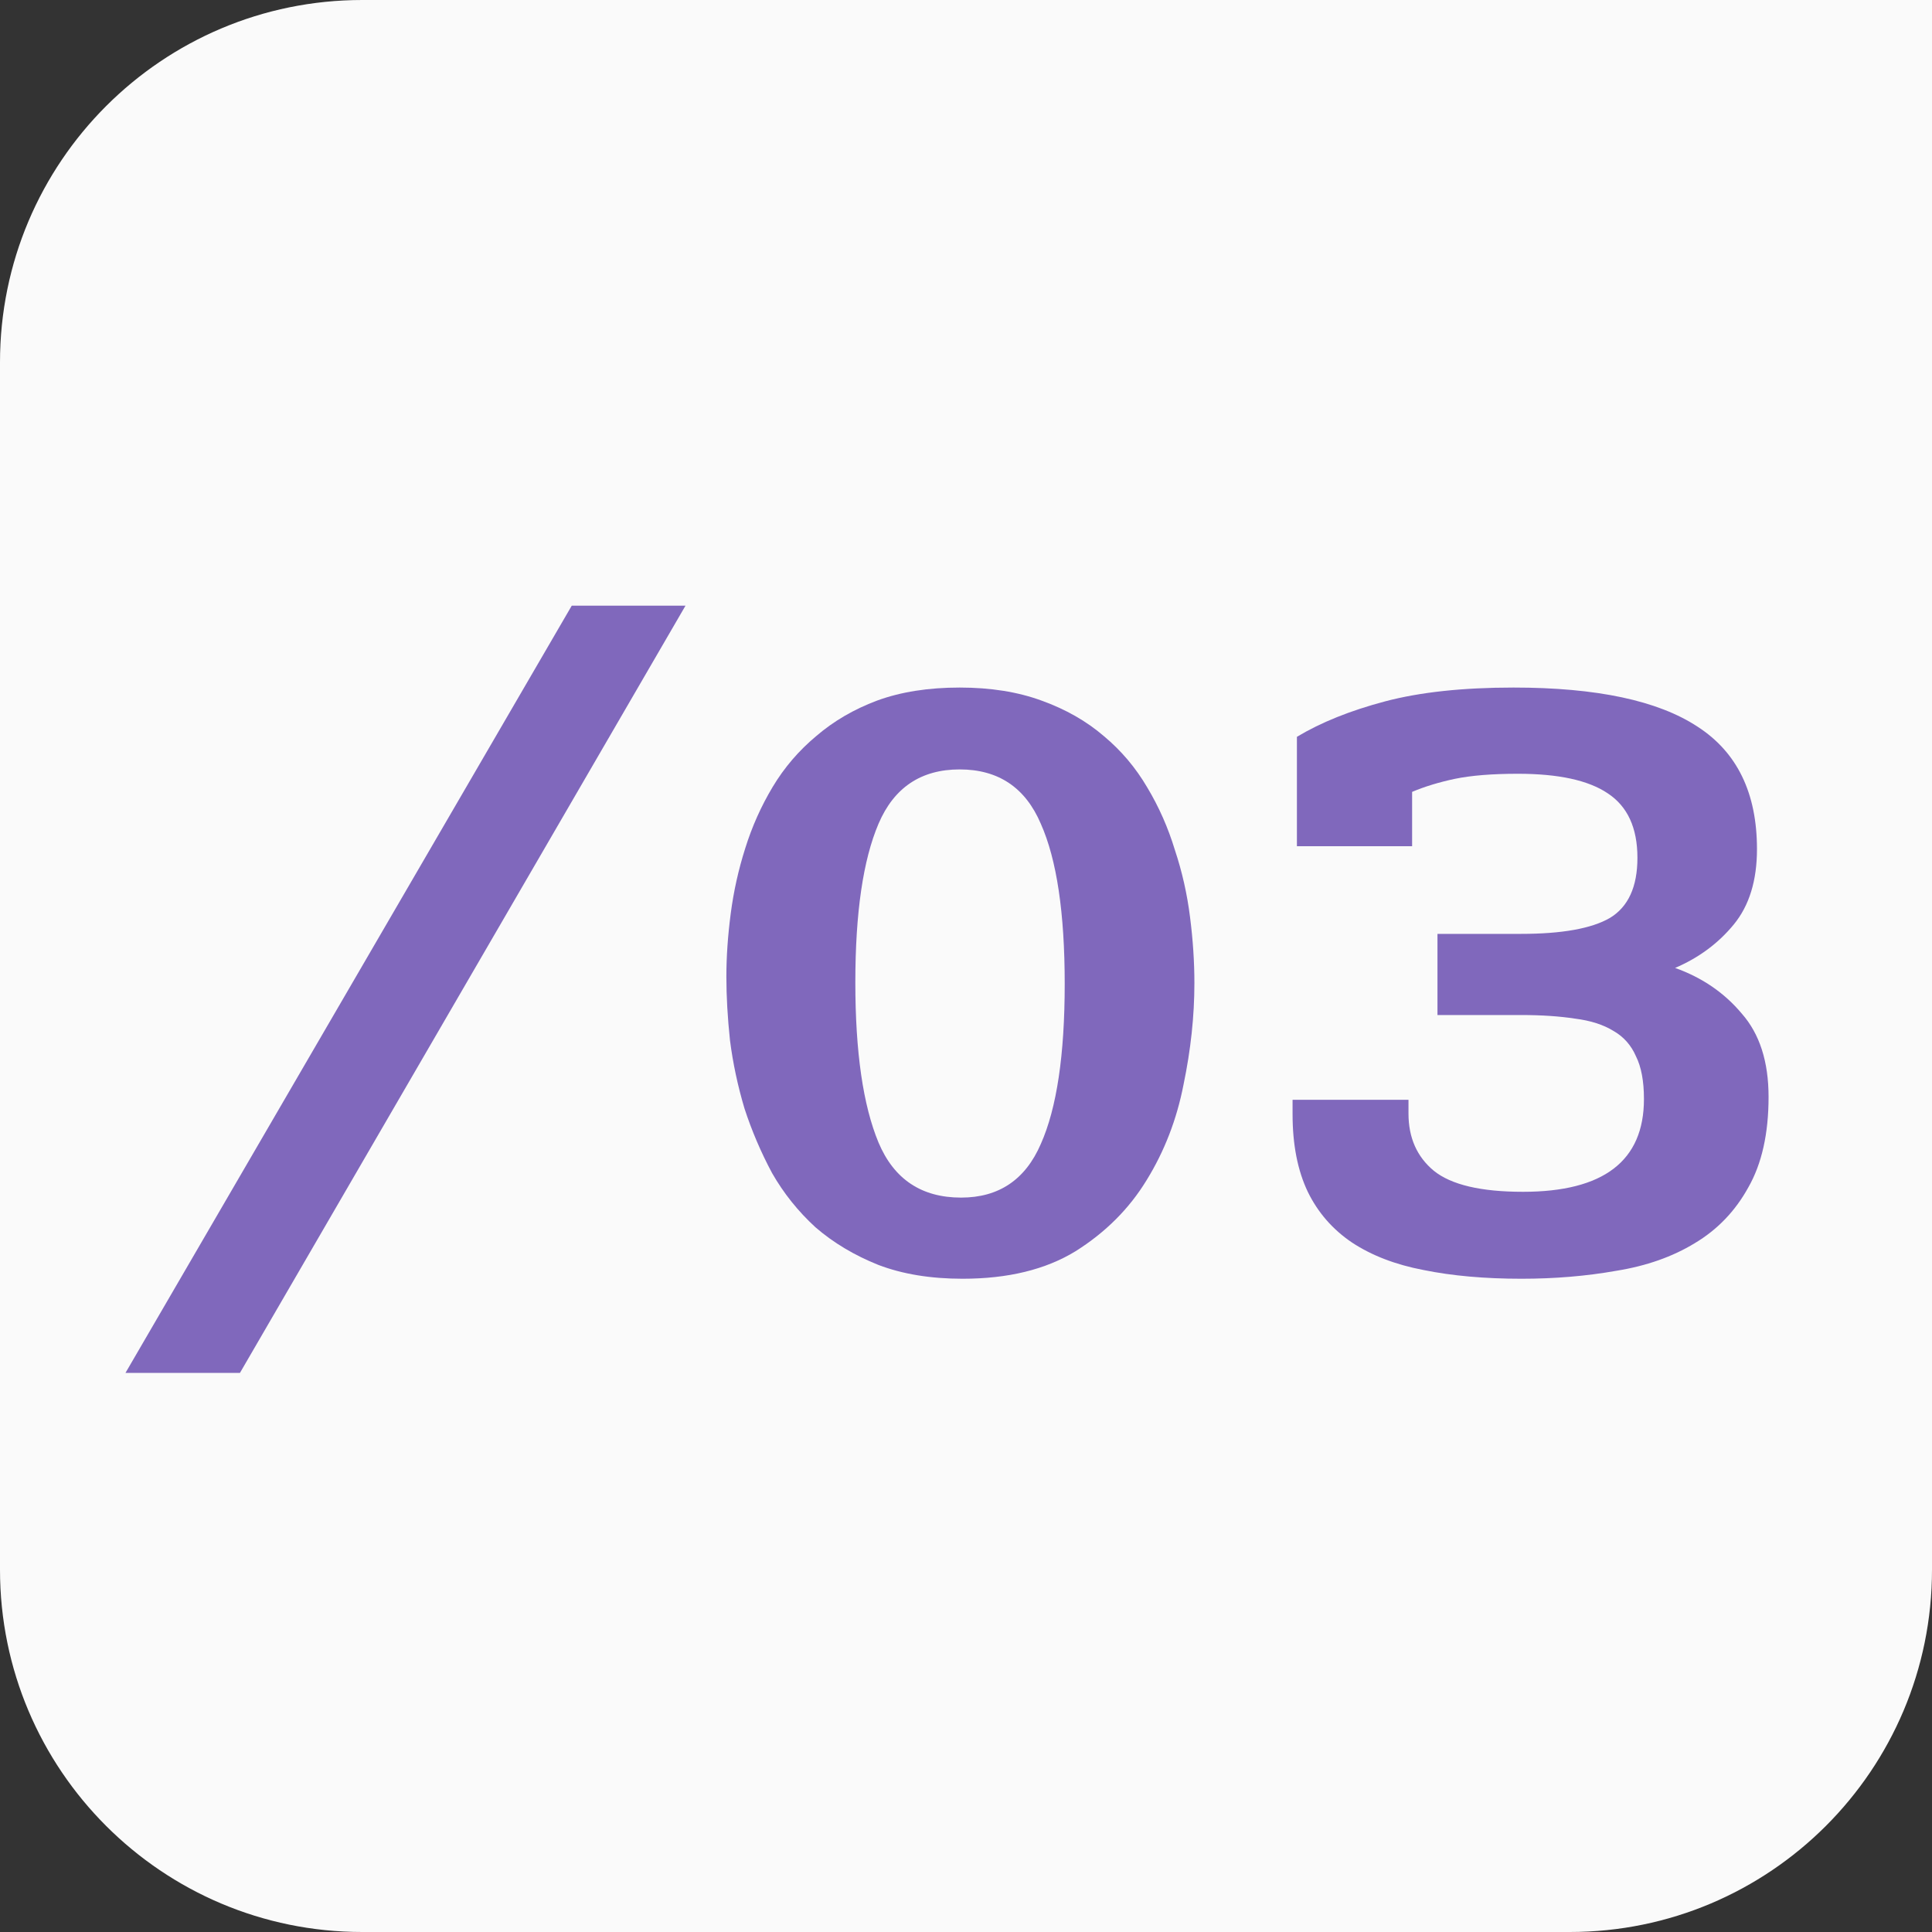 <?xml version="1.0" encoding="UTF-8"?> <svg xmlns="http://www.w3.org/2000/svg" width="32" height="32" viewBox="0 0 32 32" fill="none"><rect x="0" y="0" width="32" height="32" fill="#333333" stroke="none"/><path d="M0 6C0 2.686 2.686 0 6 0H32V26C32 29.314 29.314 32 26 32H6C2.686 32 0 29.314 0 26V6Z" fill="#FAFAFA"></path><path d="M11.354 10.032L3.974 22.74H2.078L9.47 10.032H11.354Z" fill="#8068BC"></path><path d="M15.895 11.388C16.407 11.388 16.859 11.46 17.251 11.604C17.651 11.748 17.995 11.944 18.283 12.192C18.571 12.432 18.811 12.716 19.003 13.044C19.195 13.364 19.347 13.708 19.459 14.076C19.579 14.436 19.663 14.808 19.711 15.192C19.759 15.568 19.783 15.932 19.783 16.284C19.783 16.828 19.723 17.388 19.603 17.964C19.491 18.54 19.287 19.068 18.991 19.548C18.703 20.02 18.311 20.412 17.815 20.724C17.319 21.028 16.695 21.18 15.943 21.18C15.415 21.18 14.951 21.104 14.551 20.952C14.151 20.792 13.803 20.584 13.507 20.328C13.219 20.064 12.979 19.764 12.787 19.428C12.603 19.084 12.451 18.728 12.331 18.36C12.219 17.984 12.139 17.608 12.091 17.232C12.051 16.856 12.031 16.504 12.031 16.176C12.031 15.848 12.055 15.5 12.103 15.132C12.151 14.764 12.231 14.404 12.343 14.052C12.455 13.692 12.607 13.352 12.799 13.032C12.991 12.712 13.231 12.432 13.519 12.192C13.807 11.944 14.143 11.748 14.527 11.604C14.919 11.46 15.375 11.388 15.895 11.388ZM15.895 12.744C15.255 12.744 14.807 13.044 14.551 13.644C14.295 14.244 14.167 15.12 14.167 16.272C14.167 17.424 14.295 18.308 14.551 18.924C14.807 19.532 15.263 19.836 15.919 19.836C16.543 19.836 16.983 19.54 17.239 18.948C17.503 18.356 17.635 17.472 17.635 16.296C17.635 15.12 17.503 14.236 17.239 13.644C16.983 13.044 16.535 12.744 15.895 12.744Z" fill="#8068BC"></path><path d="M21.481 12.204C21.881 11.964 22.369 11.768 22.945 11.616C23.521 11.464 24.229 11.388 25.069 11.388C26.445 11.388 27.461 11.604 28.117 12.036C28.773 12.46 29.101 13.136 29.101 14.064C29.101 14.584 28.973 15 28.717 15.312C28.461 15.624 28.137 15.864 27.745 16.032C28.193 16.192 28.561 16.444 28.849 16.788C29.145 17.124 29.293 17.584 29.293 18.168C29.293 18.776 29.181 19.276 28.957 19.668C28.741 20.06 28.445 20.368 28.069 20.592C27.701 20.816 27.269 20.968 26.773 21.048C26.277 21.136 25.753 21.18 25.201 21.18C24.593 21.18 24.053 21.132 23.581 21.036C23.117 20.948 22.721 20.796 22.393 20.58C22.073 20.364 21.829 20.084 21.661 19.74C21.493 19.388 21.409 18.96 21.409 18.456V18.216H23.329V18.444C23.329 18.844 23.469 19.16 23.749 19.392C24.037 19.624 24.529 19.74 25.225 19.74C26.561 19.74 27.229 19.228 27.229 18.204C27.229 17.908 27.185 17.672 27.097 17.496C27.017 17.312 26.893 17.172 26.725 17.076C26.557 16.972 26.345 16.904 26.089 16.872C25.833 16.832 25.533 16.812 25.189 16.812H23.809V15.468H25.189C25.869 15.468 26.361 15.38 26.665 15.204C26.969 15.02 27.121 14.688 27.121 14.208C27.121 13.712 26.957 13.356 26.629 13.14C26.309 12.924 25.813 12.816 25.141 12.816C24.717 12.816 24.369 12.844 24.097 12.9C23.833 12.956 23.597 13.028 23.389 13.116V14.016H21.481V12.204Z" fill="#8068BC"></path></svg> 